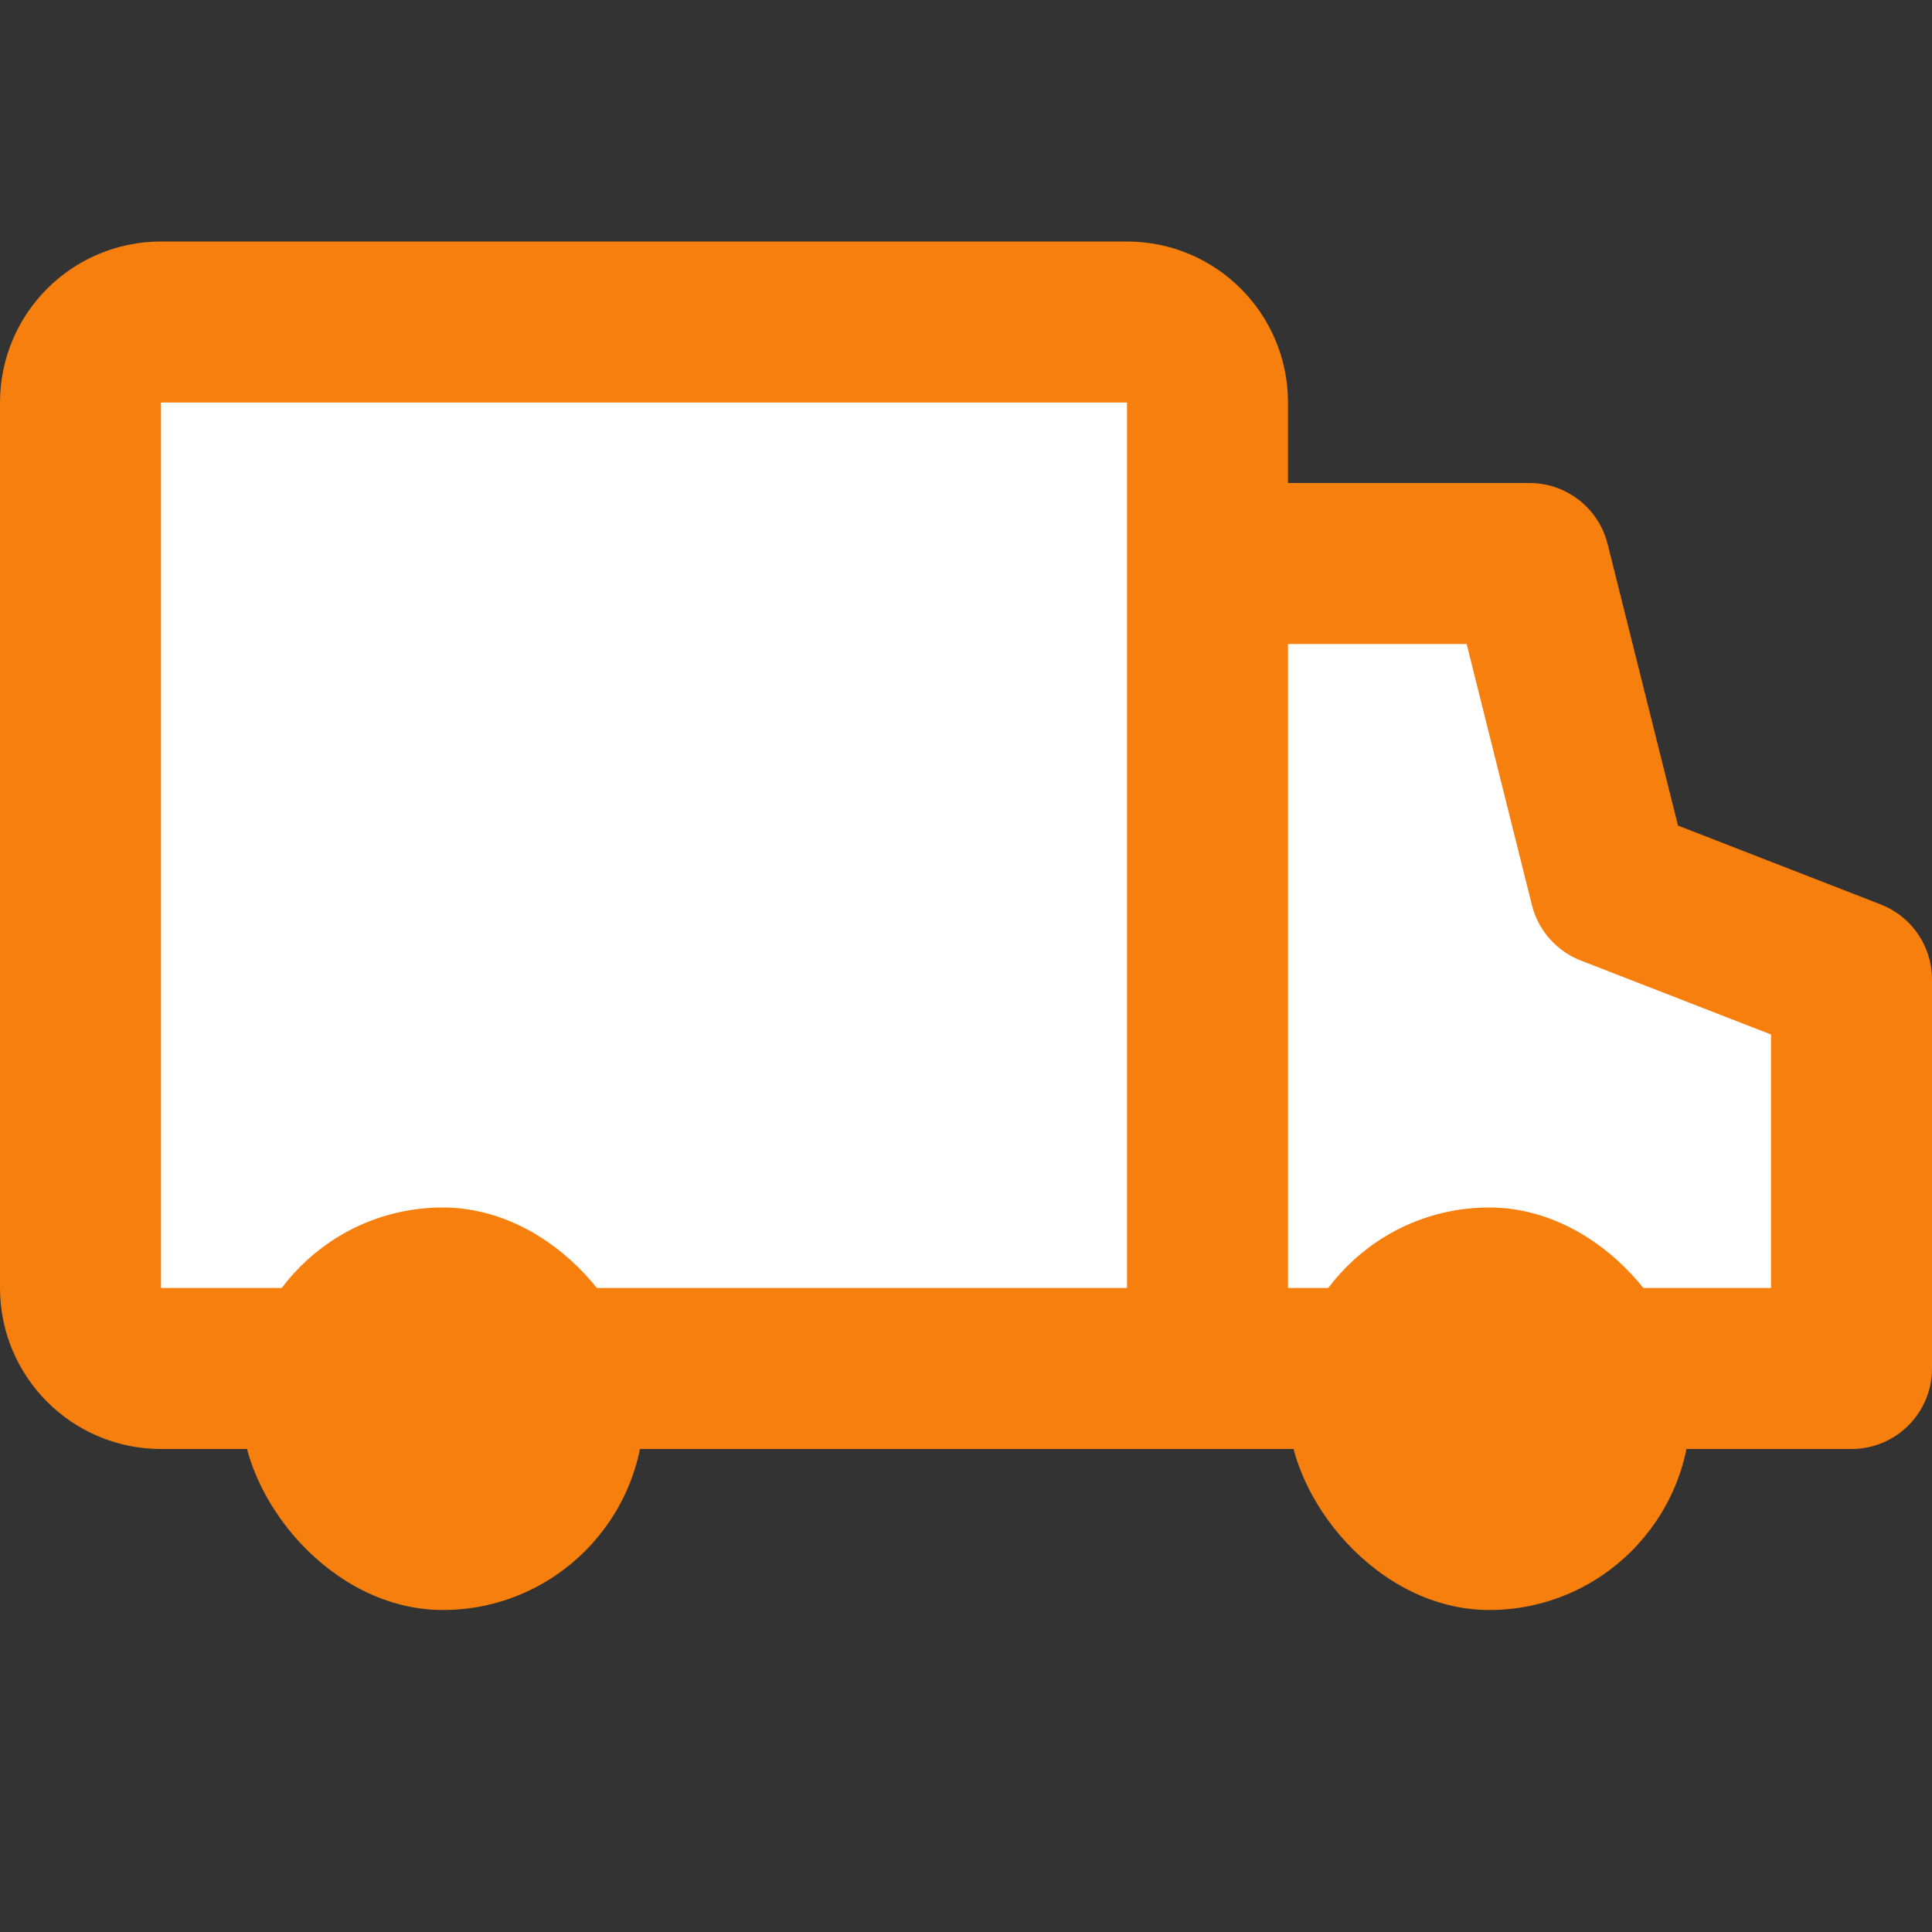 <svg xmlns="http://www.w3.org/2000/svg" width="24" height="24" viewBox="0 0 24 24" fill='#ffffff'><rect x="0" y="0" width="24" height="24" fill="#333333" stroke="none"/><path d="M15 7H19L20 11L23 12.167V17H15M15 7V5C15 4.448 14.552 4 14 4H2C1.448 4 1 4.448 1 5V16C1 16.552 1.448 17 2 17H15M15 7V17" stroke='#f67f0d' stroke-width="2" stroke-linejoin="round"></path><rect x="3" y="15" width="5" height="5" rx="2.5" fill='#f67f0d'></rect><rect x="16" y="15" width="5" height="5" rx="2.5" fill='#f67f0d'></rect></svg>